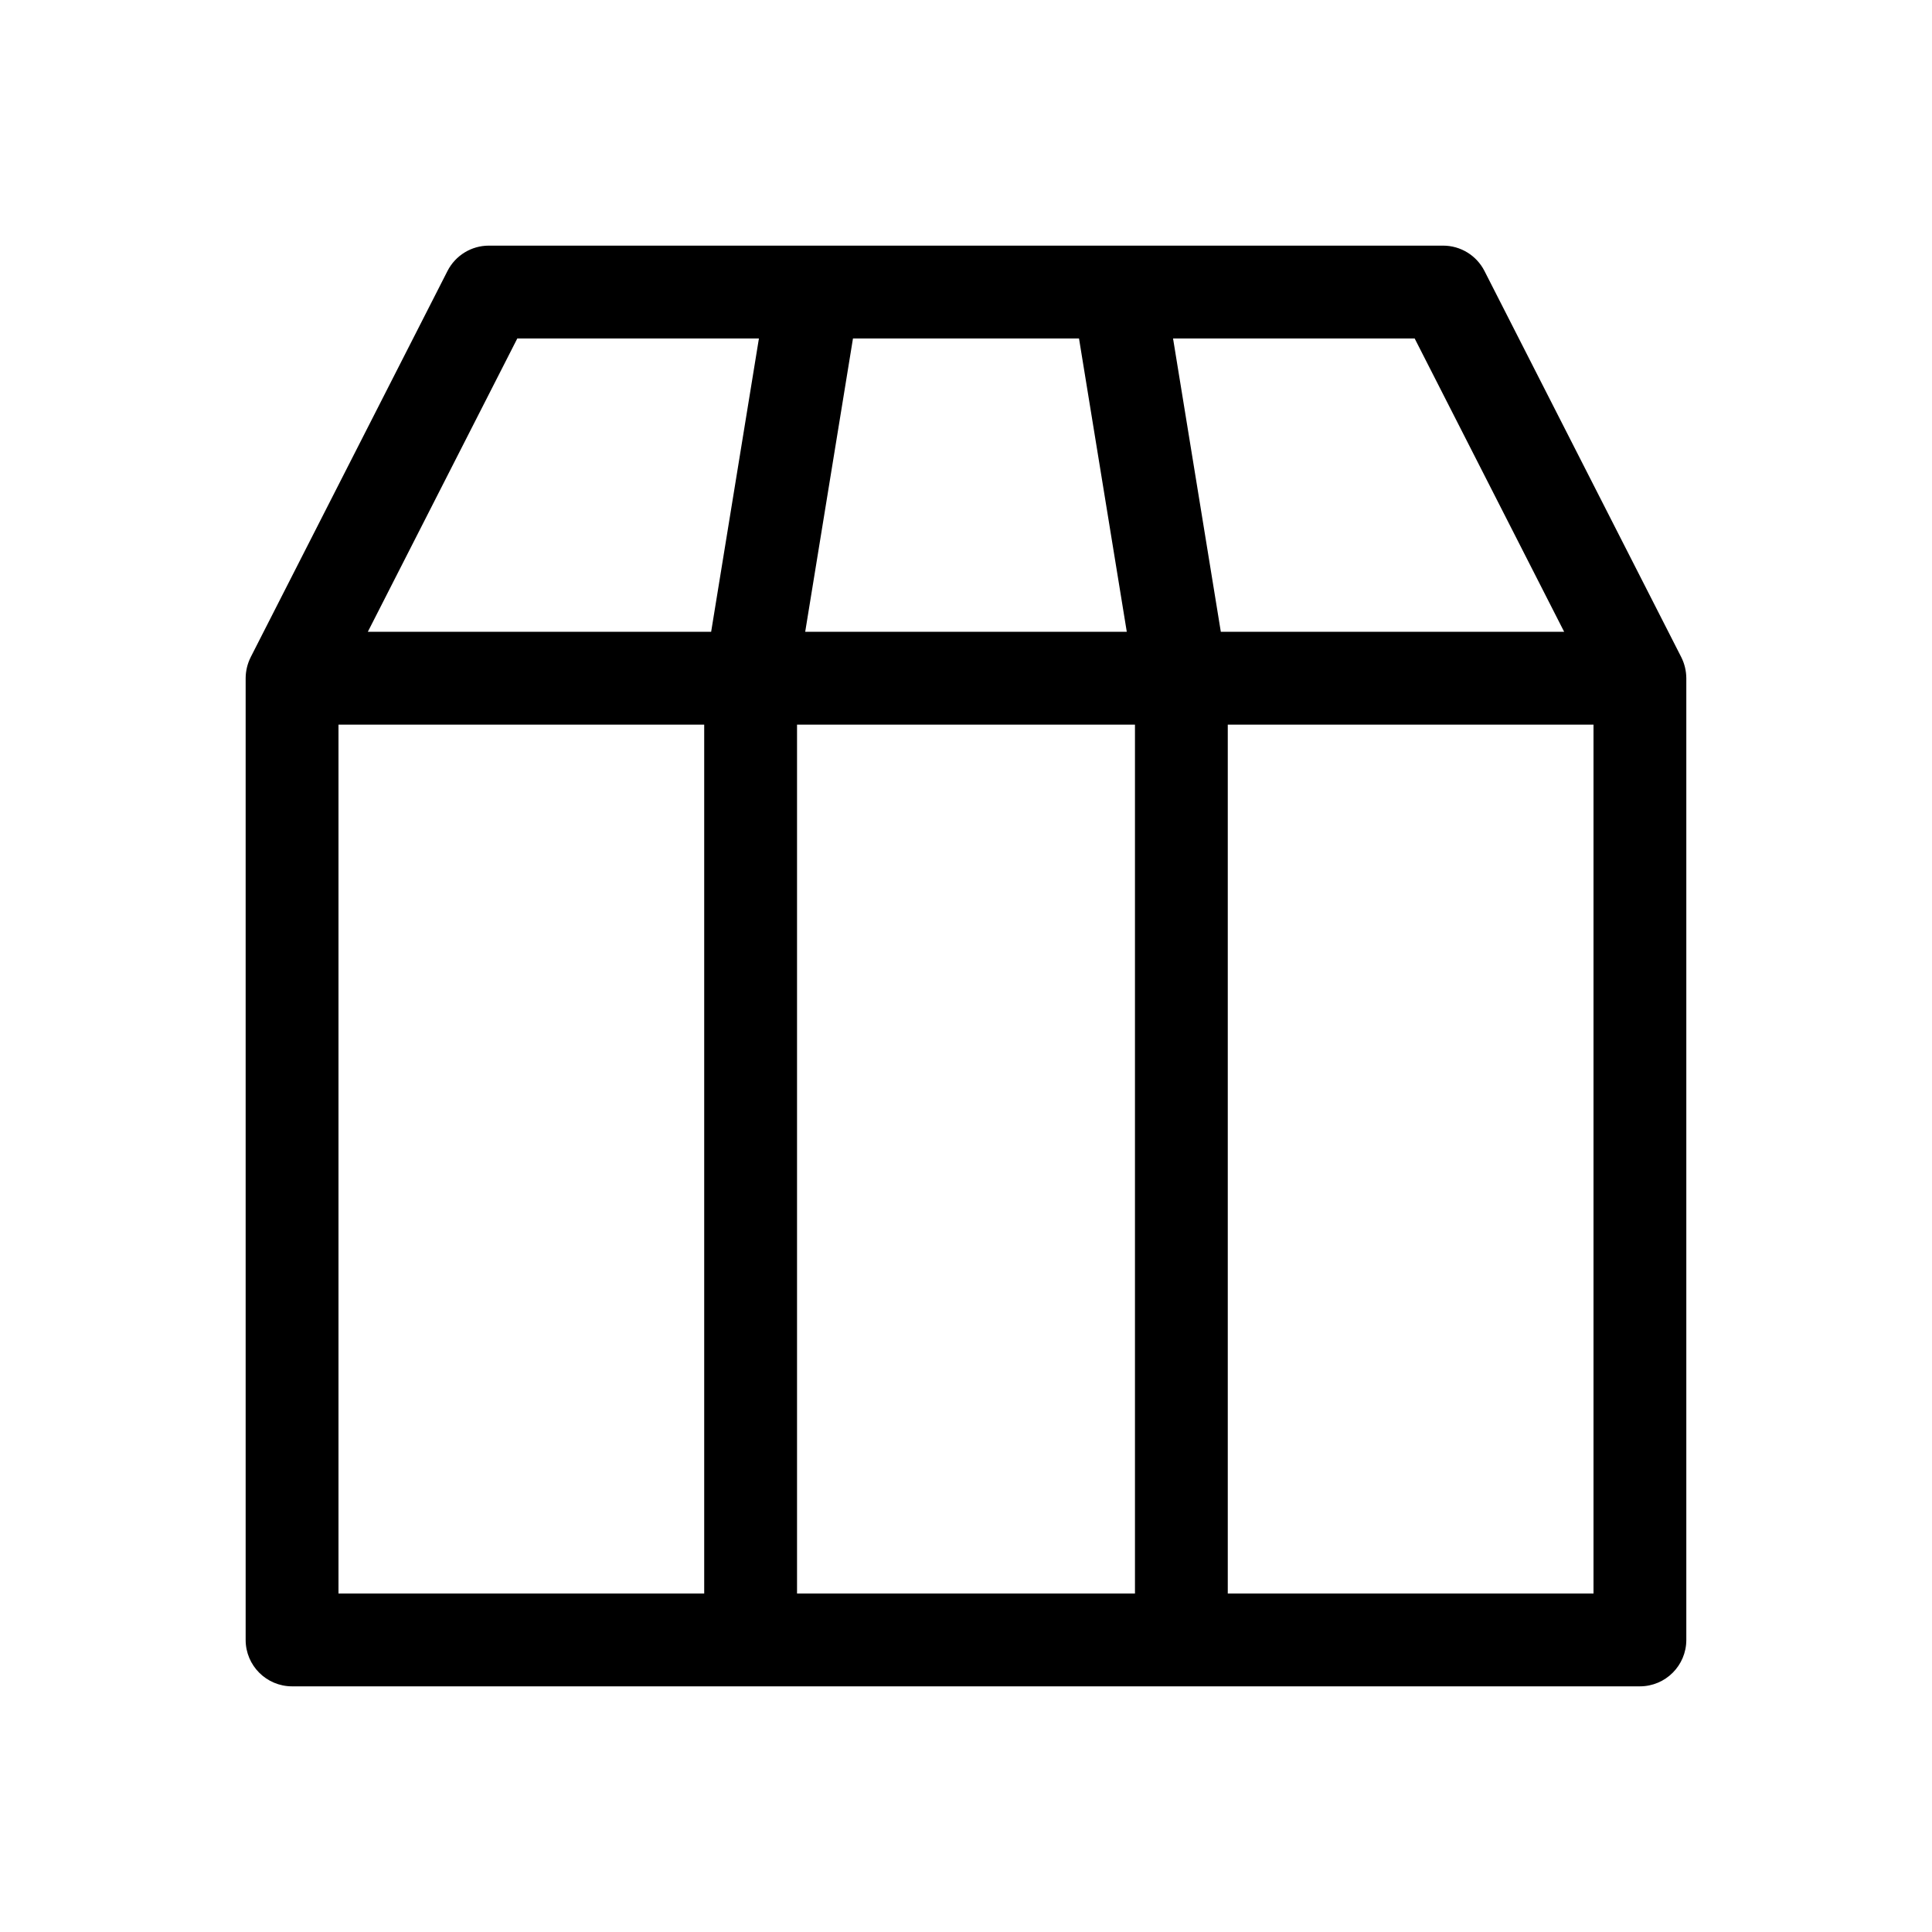 <?xml version="1.0" encoding="UTF-8"?>
<!-- Uploaded to: SVG Find, www.svgrepo.com, Generator: SVG Find Mixer Tools -->
<svg fill="#000000" width="800px" height="800px" version="1.1" viewBox="144 144 512 512" xmlns="http://www.w3.org/2000/svg">
 <path d="m589.55 318.15-52.152-102.34c-2.102-4.121-6.336-6.715-10.961-6.715h-252.89 0.004c-4.625 0-8.859 2.594-10.961 6.715l-52.152 102.34h0.004c-0.875 1.734-1.332 3.644-1.344 5.586v254.86c0 6.793 5.508 12.301 12.301 12.301h357.19c6.793 0 12.301-5.508 12.301-12.301v-254.86c-0.012-1.941-0.469-3.852-1.34-5.586zm-31.031-6.715h-90.988l-12.66-77.734h64.031zm-128.57-77.734 12.66 77.734h-85.223l12.66-77.734zm-74.727 102.34h89.555v230.26h-89.555zm-74.133-102.34h64.031l-12.66 77.734h-90.984zm-47.387 102.34h96.918v230.26h-96.918zm235.67 230.26v-230.26h96.922v230.26z"/>
</svg>